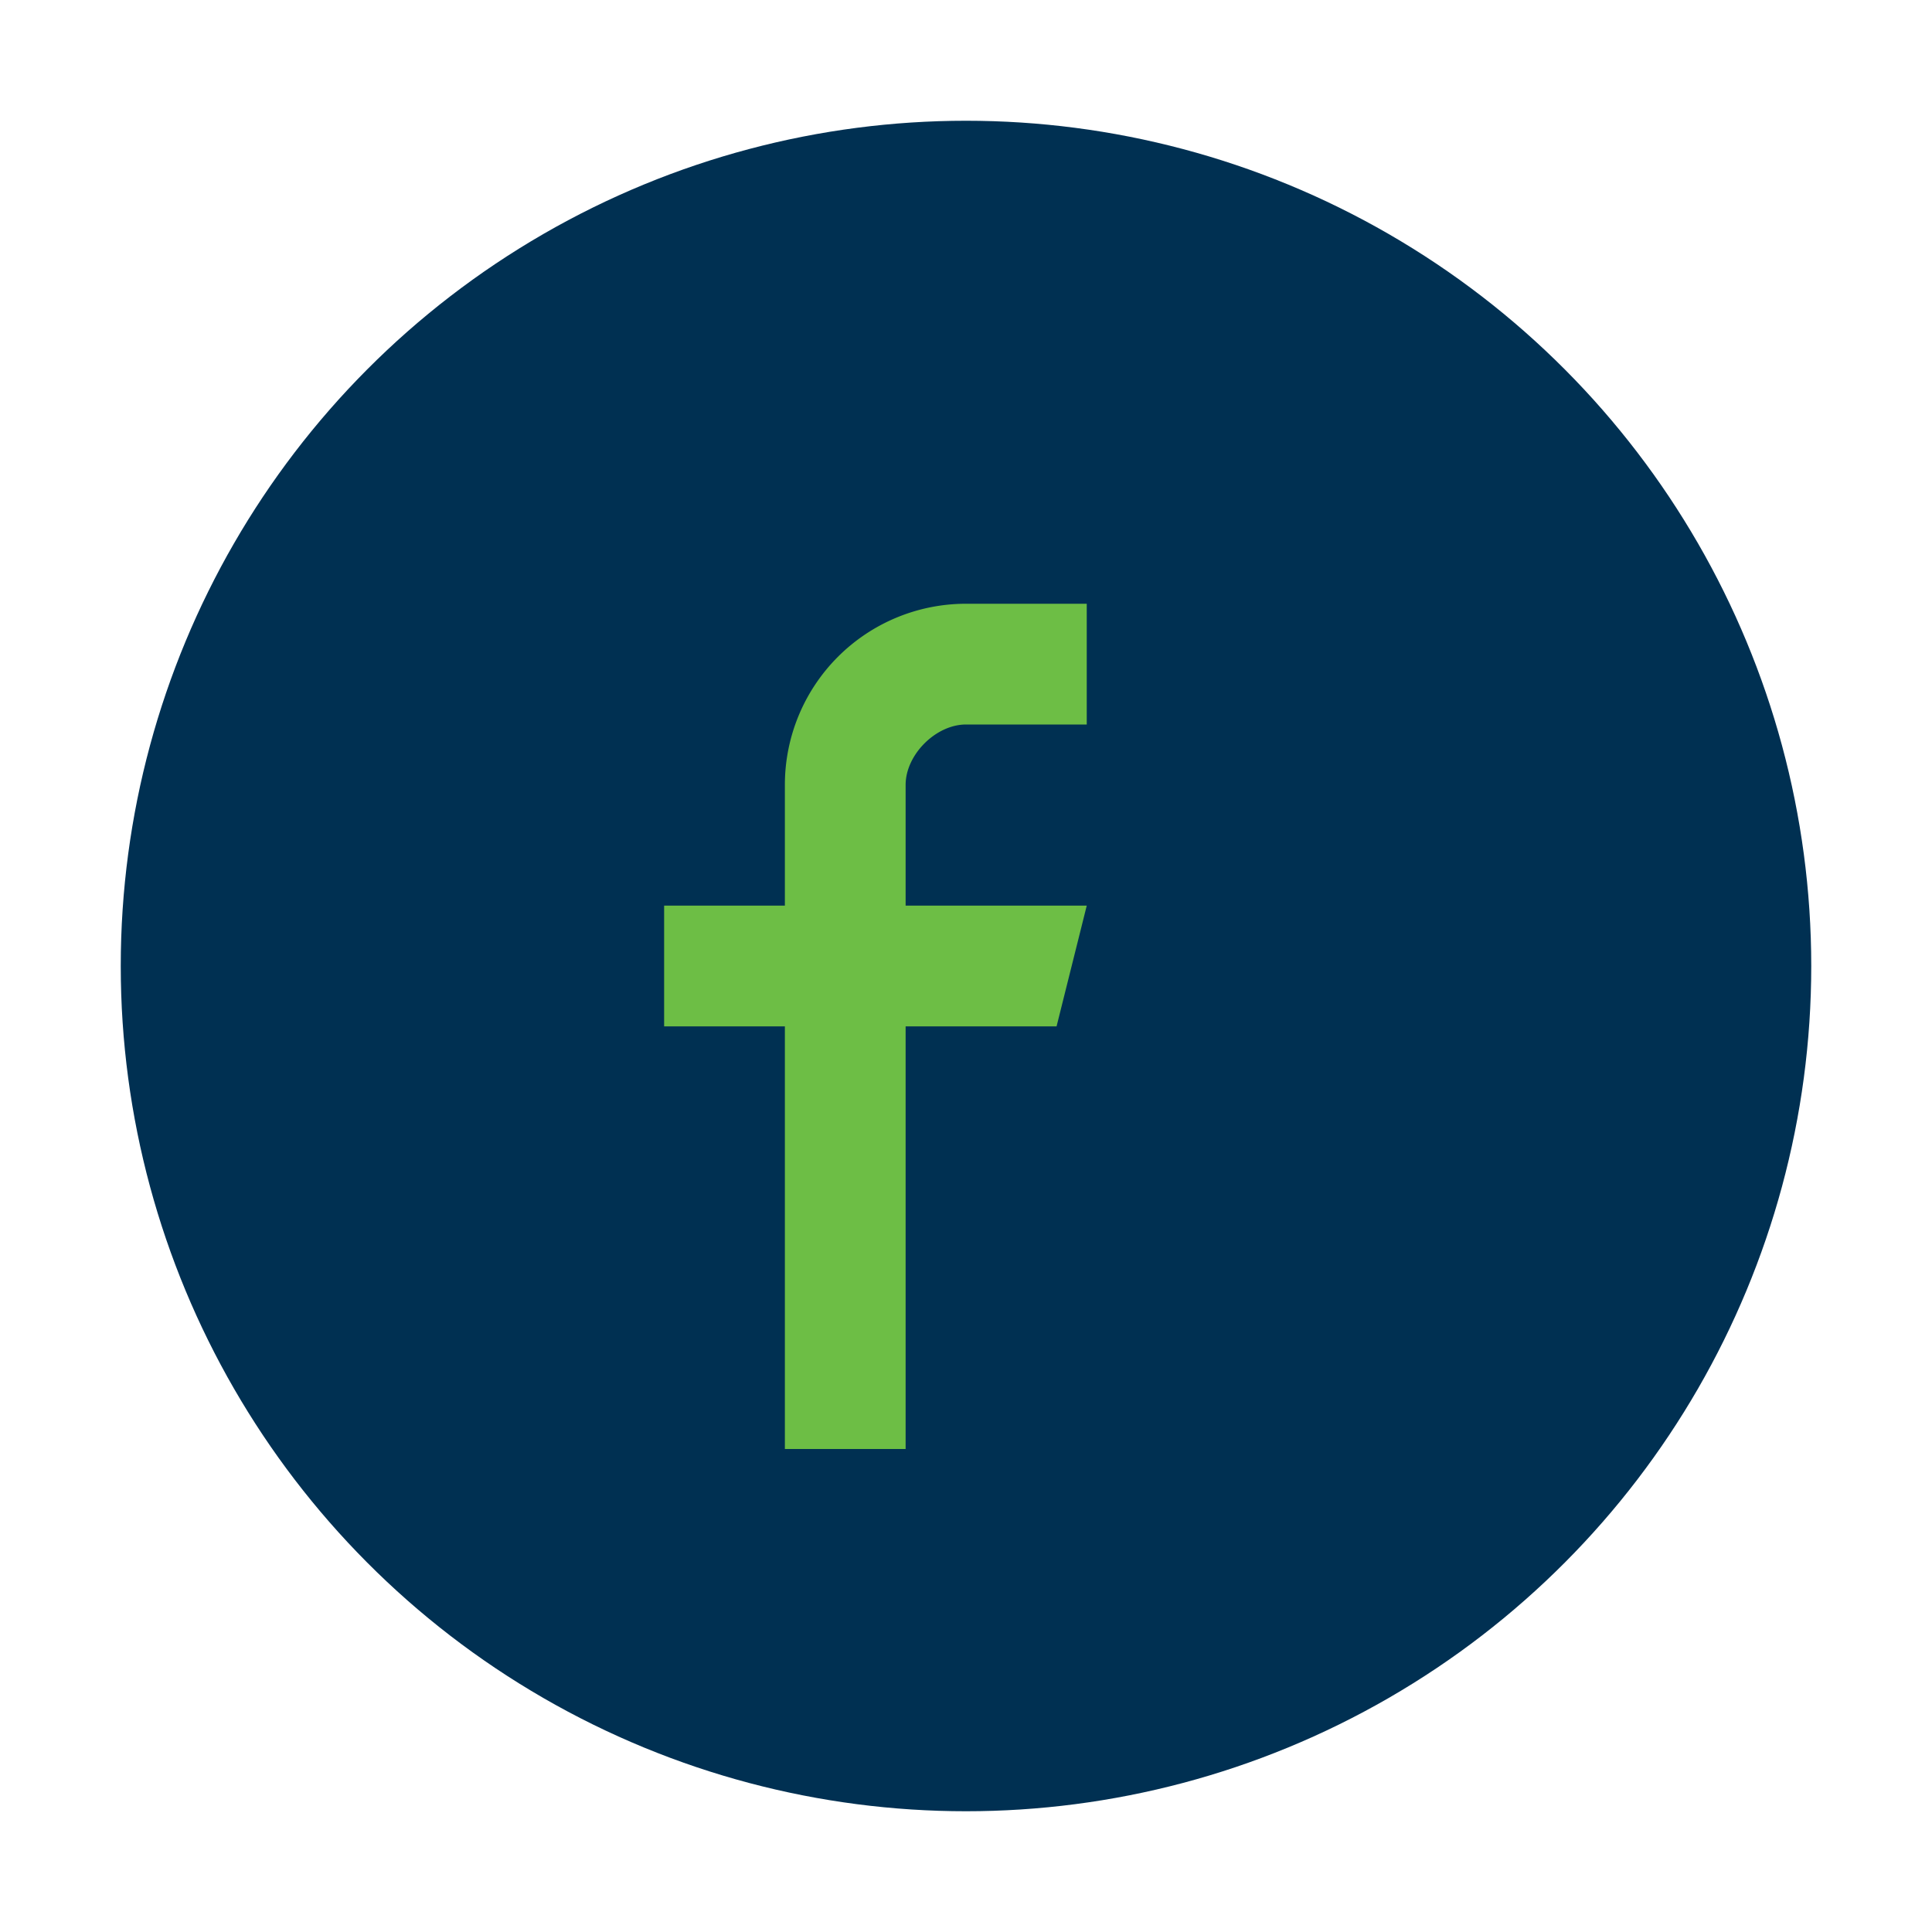 <?xml version="1.0" encoding="UTF-8"?>
<svg xmlns="http://www.w3.org/2000/svg" width="32" height="32" viewBox="0 0 32 32"><circle cx="16" cy="16" r="14" fill="#003052"/><path d="M18 12h-2c-.5 0-1 .5-1 1v2h3l-.5 2H15v7h-2v-7h-2v-2h2v-2a3 3 0 0 1 3-3h2v2z" fill="#6DBE45"/></svg>